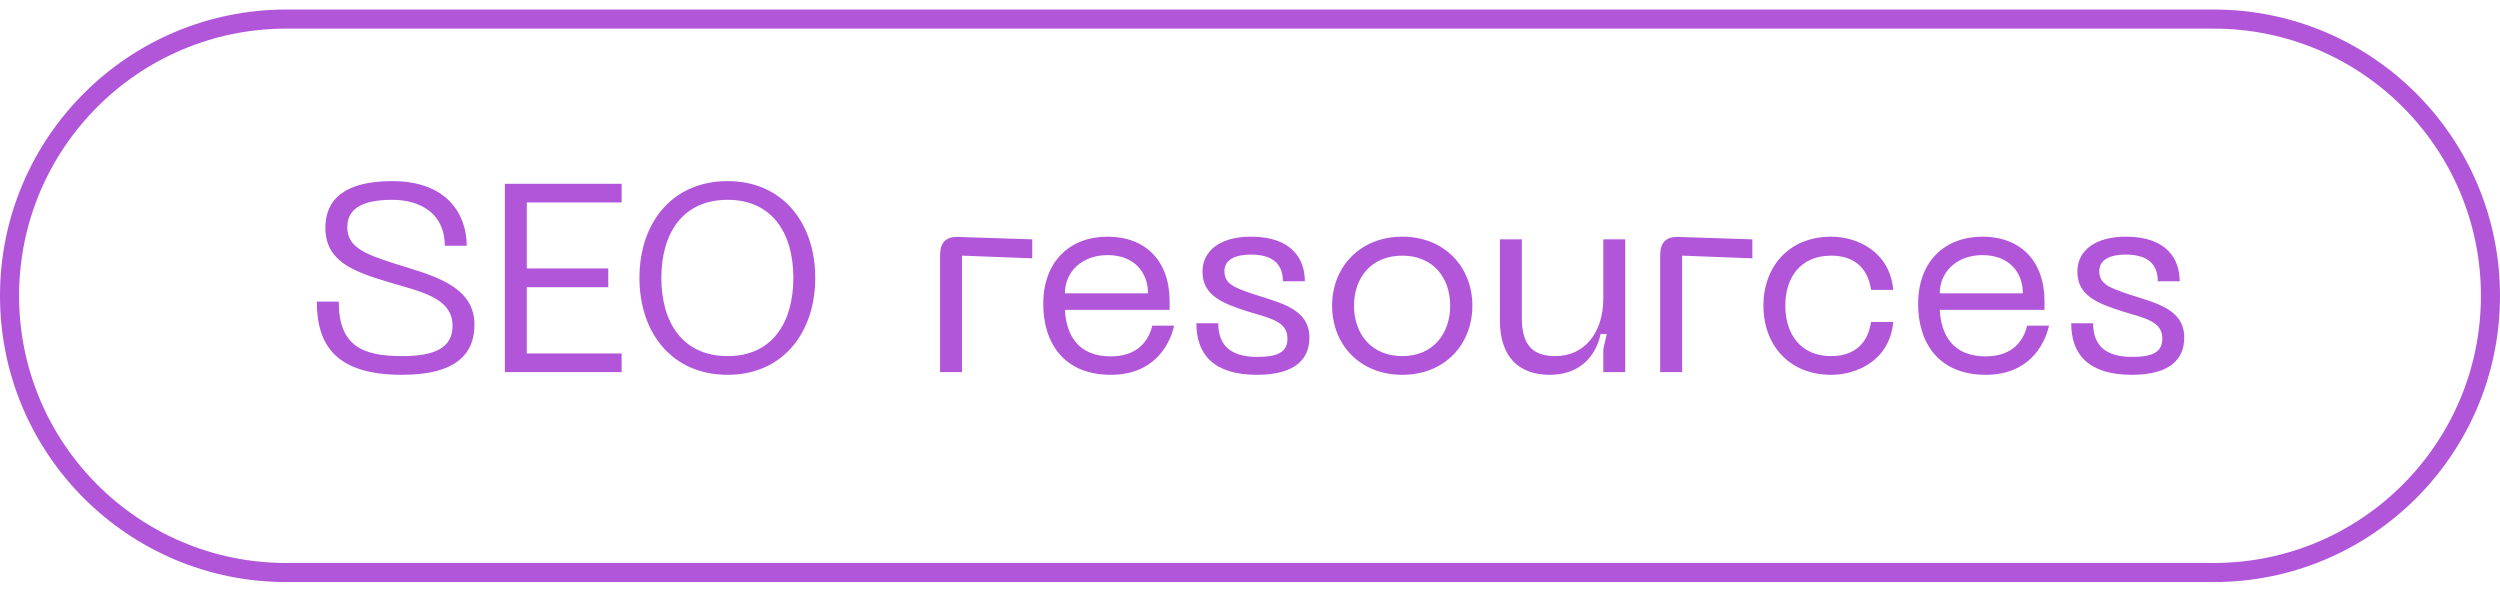 <?xml version="1.0" encoding="UTF-8"?> <svg xmlns="http://www.w3.org/2000/svg" width="131" height="31" viewBox="0 0 131 31" fill="none"><g clip-path="url(#clip0_28_123)"><path d="M15 1H116C124.008 1 130.5 7.492 130.5 15.5C130.5 23.508 124.008 30 116 30H15C6.992 30 0.5 23.508 0.5 15.5C0.5 7.492 6.992 1 15 1Z" stroke="#B155D9"></path><path d="M24.862 17.008C24.862 18.478 23.98 19.64 21.068 19.64C17.624 19.64 16.602 18.114 16.602 15.804H17.75C17.75 18.128 18.996 18.66 21.068 18.66C22.748 18.66 23.714 18.254 23.714 17.064C23.714 15.58 21.978 15.272 20.41 14.796C18.464 14.222 17.05 13.676 17.05 11.926C17.05 10.414 18.114 9.49 20.55 9.49C23.462 9.49 24.456 11.268 24.456 12.878H23.308C23.308 11.212 22.062 10.47 20.55 10.47C19.192 10.47 18.198 10.82 18.198 11.898C18.198 12.934 19.066 13.298 20.69 13.816C22.622 14.418 24.862 14.95 24.862 17.008ZM32.573 19.5H26.455V9.63H32.573V10.61H27.603V14.068H31.873V15.048H27.603V18.52H32.573V19.5ZM33.507 14.558C33.507 11.688 35.215 9.49 38.127 9.49C41.011 9.49 42.719 11.688 42.719 14.558C42.719 17.442 41.011 19.64 38.127 19.64C35.215 19.64 33.507 17.442 33.507 14.558ZM34.655 14.558C34.655 16.924 35.789 18.66 38.127 18.66C40.451 18.66 41.571 16.924 41.571 14.558C41.571 12.206 40.451 10.47 38.127 10.47C35.789 10.47 34.655 12.206 34.655 14.558ZM50.408 19.5H49.26V13.368C49.26 12.71 49.568 12.388 50.226 12.416L54.09 12.542V13.536L50.408 13.396V19.5ZM54.667 15.93C54.667 13.69 56.067 12.402 58.041 12.402C60.001 12.402 61.289 13.648 61.289 15.79V16.238H55.801C55.871 17.554 56.487 18.674 58.209 18.674C59.357 18.674 60.127 18.114 60.379 17.064H61.527C61.275 18.142 60.421 19.64 58.209 19.64C55.717 19.64 54.667 17.932 54.667 15.93ZM55.801 15.37H60.155C60.155 14.264 59.427 13.368 58.041 13.368C56.669 13.368 55.801 14.264 55.801 15.37ZM68.612 17.694C68.612 18.744 67.954 19.64 65.868 19.64C63.614 19.64 62.69 18.59 62.69 16.938H63.837C63.837 18.142 64.537 18.702 65.882 18.702C66.96 18.702 67.463 18.45 67.463 17.736C67.463 16.826 66.525 16.672 65.391 16.322C64.076 15.902 63.011 15.496 63.011 14.236C63.011 13.13 63.95 12.402 65.546 12.402C67.716 12.402 68.374 13.592 68.374 14.74H67.225C67.225 13.802 66.651 13.34 65.546 13.34C64.775 13.34 64.159 13.578 64.159 14.208C64.159 14.866 64.65 15.076 65.769 15.44C67.141 15.888 68.612 16.196 68.612 17.694ZM69.802 16.014C69.802 13.998 71.258 12.402 73.484 12.402C75.696 12.402 77.152 13.998 77.152 16.014C77.152 18.058 75.696 19.64 73.484 19.64C71.258 19.64 69.802 18.058 69.802 16.014ZM70.95 16.014C70.95 17.47 71.832 18.66 73.484 18.66C75.108 18.66 75.99 17.47 75.99 16.014C75.99 14.572 75.108 13.396 73.484 13.396C71.832 13.396 70.95 14.572 70.95 16.014ZM81.508 18.66C82.978 18.66 84.014 17.498 84.014 15.622V12.542H85.162V19.5H84.014V18.296L84.196 17.498H83.874C83.594 18.758 82.712 19.64 81.2 19.64C79.618 19.64 78.596 18.73 78.596 16.798V12.542H79.744V16.644C79.744 18.1 80.318 18.66 81.508 18.66ZM88.142 19.5H86.994V13.368C86.994 12.71 87.302 12.388 87.96 12.416L91.824 12.542V13.536L88.142 13.396V19.5ZM92.402 16.014C92.402 14.012 93.704 12.402 95.958 12.402C97.302 12.402 99.024 13.172 99.206 15.188H98.044C97.848 13.858 96.966 13.396 95.958 13.396C94.306 13.396 93.55 14.586 93.55 16.014C93.55 17.456 94.306 18.66 95.958 18.66C96.966 18.66 97.848 18.184 98.044 16.868H99.206C99.024 18.884 97.302 19.64 95.958 19.64C93.704 19.64 92.402 18.03 92.402 16.014ZM100.51 15.93C100.51 13.69 101.91 12.402 103.884 12.402C105.844 12.402 107.132 13.648 107.132 15.79V16.238H101.644C101.714 17.554 102.33 18.674 104.052 18.674C105.2 18.674 105.97 18.114 106.222 17.064H107.37C107.118 18.142 106.264 19.64 104.052 19.64C101.56 19.64 100.51 17.932 100.51 15.93ZM101.644 15.37H105.998C105.998 14.264 105.27 13.368 103.884 13.368C102.512 13.368 101.644 14.264 101.644 15.37ZM114.454 17.694C114.454 18.744 113.796 19.64 111.71 19.64C109.456 19.64 108.532 18.59 108.532 16.938H109.68C109.68 18.142 110.38 18.702 111.724 18.702C112.802 18.702 113.306 18.45 113.306 17.736C113.306 16.826 112.368 16.672 111.234 16.322C109.918 15.902 108.854 15.496 108.854 14.236C108.854 13.13 109.792 12.402 111.388 12.402C113.558 12.402 114.216 13.592 114.216 14.74H113.068C113.068 13.802 112.494 13.34 111.388 13.34C110.618 13.34 110.002 13.578 110.002 14.208C110.002 14.866 110.492 15.076 111.612 15.44C112.984 15.888 114.454 16.196 114.454 17.694Z" fill="#B155D9"></path></g><defs><clipPath id="clip0_28_123"><rect width="131" height="30" fill="white" transform="translate(0 0.5)"></rect></clipPath></defs></svg> 